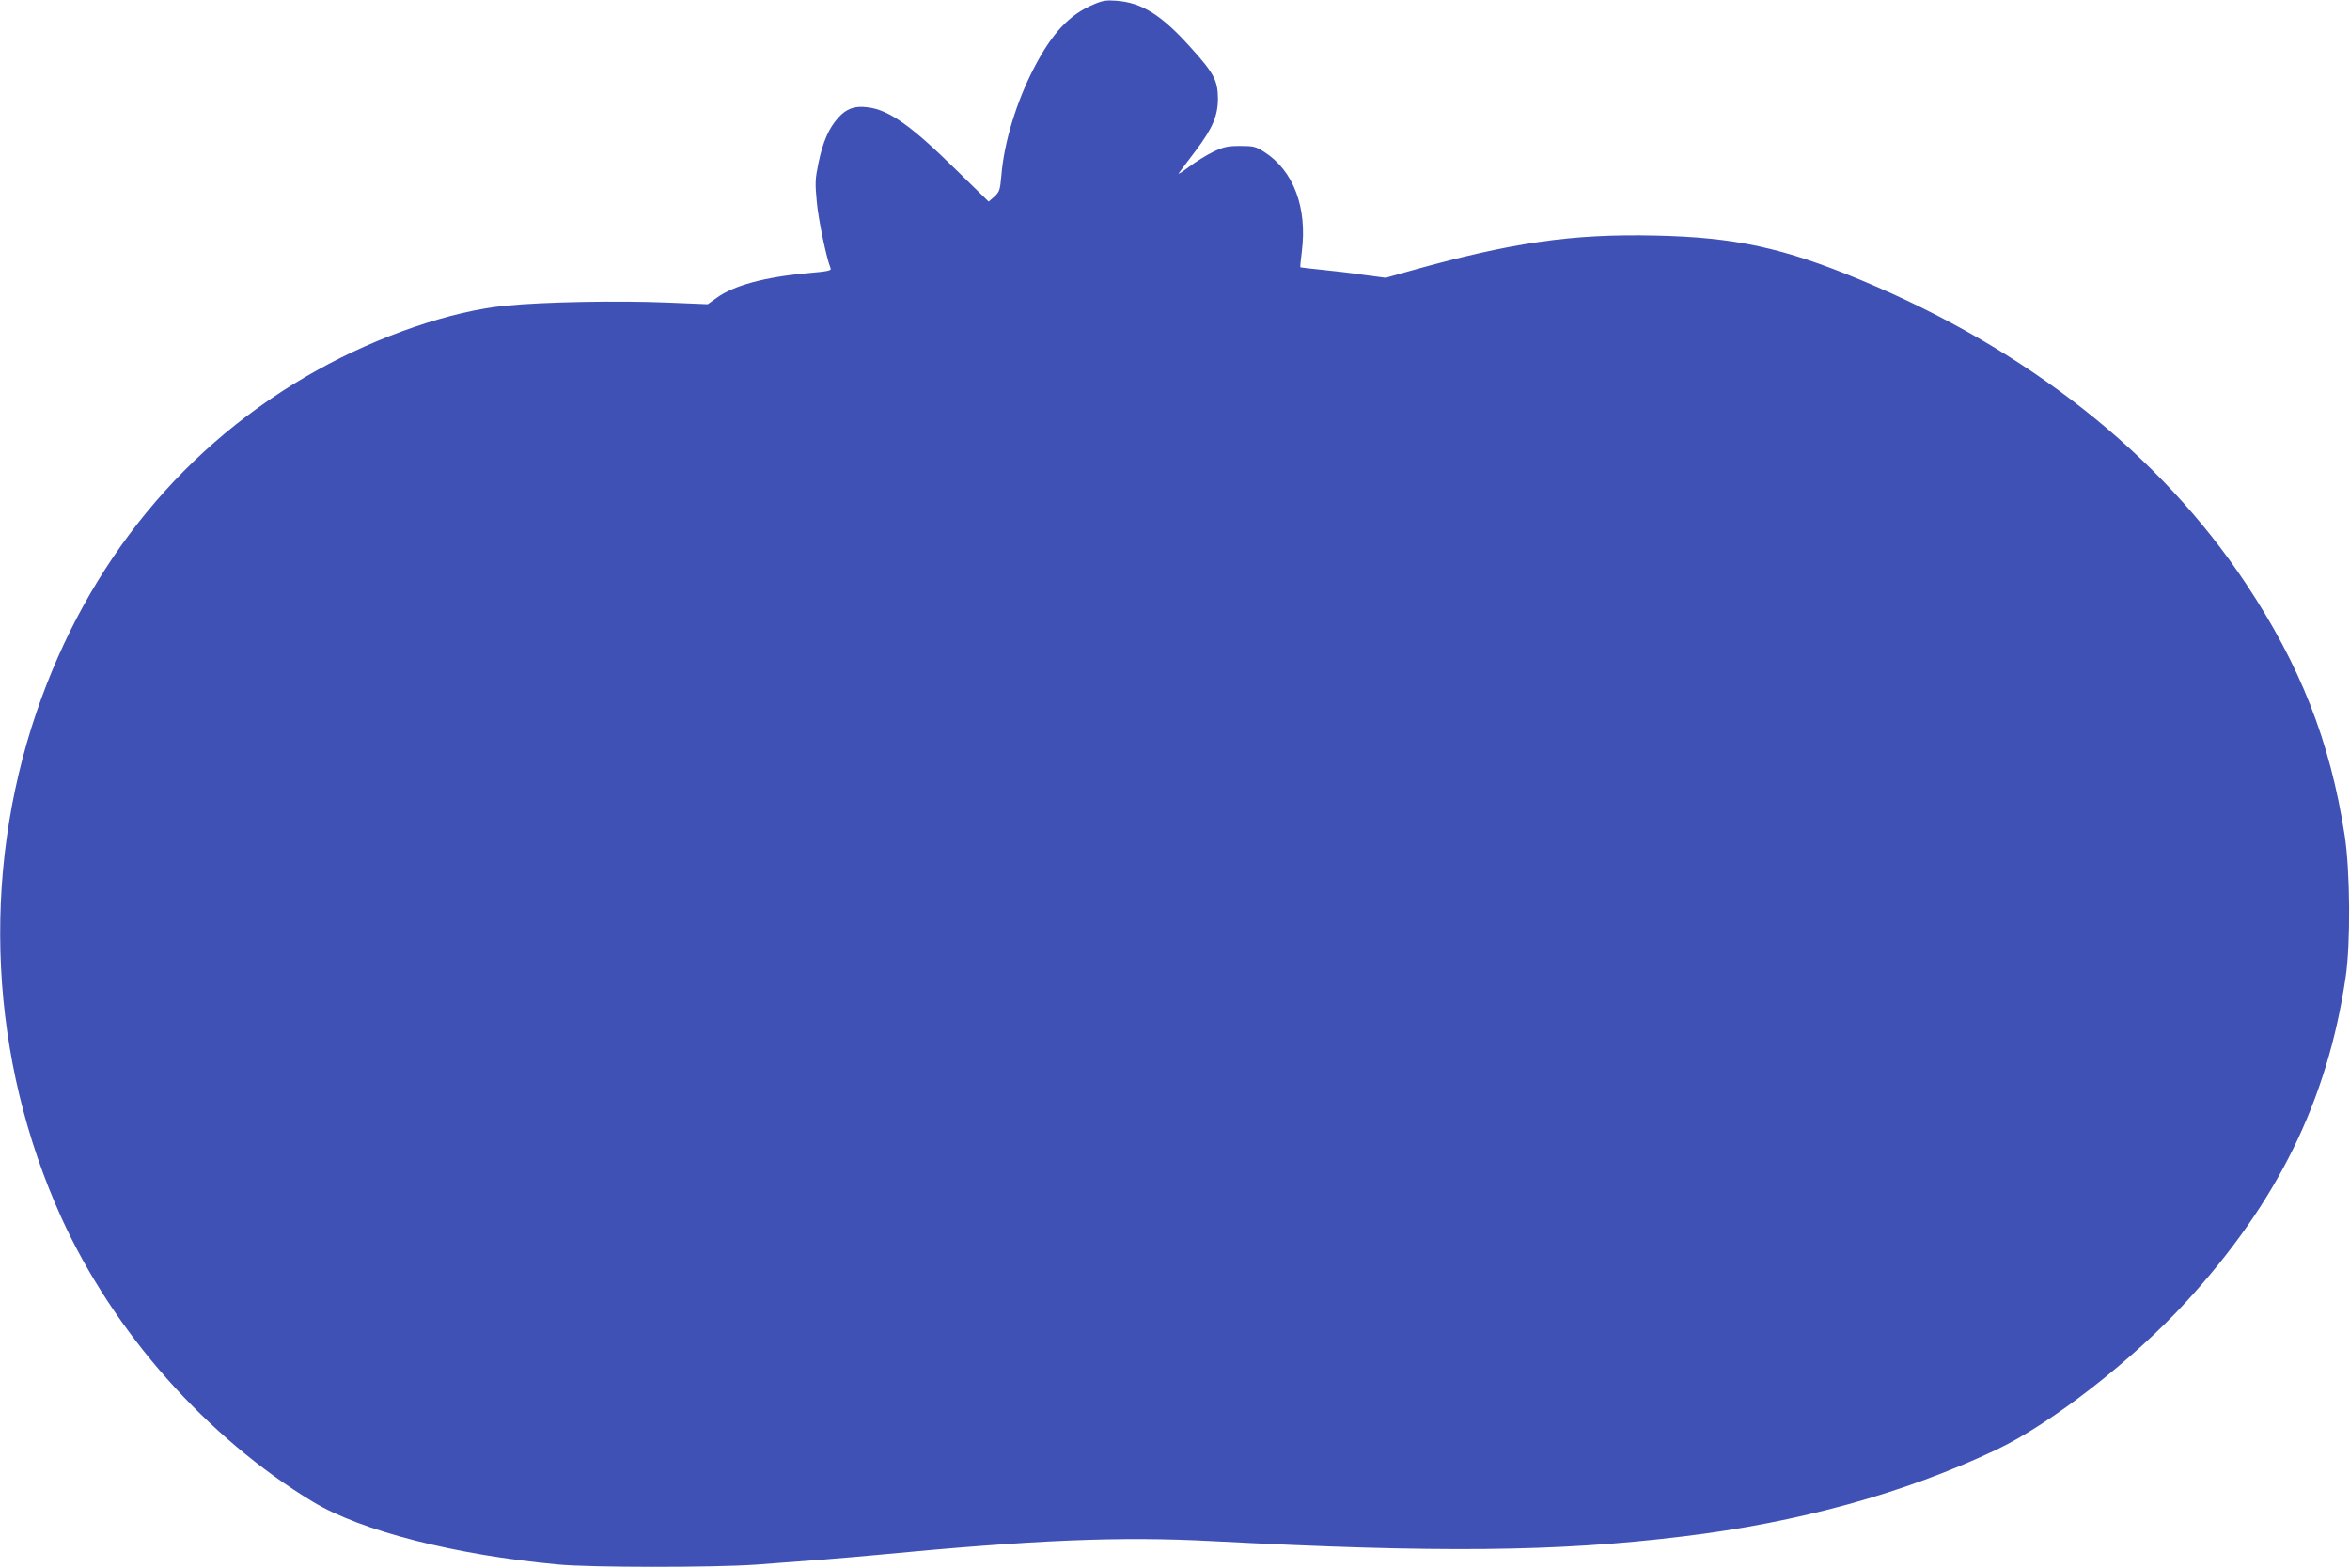 <?xml version="1.0" standalone="no"?>
<!DOCTYPE svg PUBLIC "-//W3C//DTD SVG 20010904//EN"
 "http://www.w3.org/TR/2001/REC-SVG-20010904/DTD/svg10.dtd">
<svg version="1.0" xmlns="http://www.w3.org/2000/svg"
 width="1280pt" height="854pt" viewBox="0 0 1280 854"
 preserveAspectRatio="xMidYMid meet">
<g transform="translate(0,854) scale(0.1,-0.1)"
fill="#3f51b5" stroke="none">
<path d="M5957 8516 c-132 -55 -227 -157 -325 -346 -96 -185 -164 -408 -178
-589 -7 -77 -10 -86 -38 -112 l-31 -27 -175 171 c-249 245 -370 330 -486 343
-69 9 -115 -8 -159 -58 -50 -55 -83 -130 -107 -246 -18 -87 -19 -108 -9 -213
9 -97 52 -303 75 -360 6 -13 -12 -17 -126 -27 -233 -21 -402 -67 -494 -134
l-49 -35 -220 9 c-262 11 -672 4 -880 -17 -295 -28 -692 -164 -1027 -351 -721
-401 -1250 -1046 -1529 -1862 -305 -895 -256 -1890 135 -2753 284 -625 793
-1200 1371 -1549 264 -159 773 -289 1335 -341 177 -17 842 -17 1075 -1 222 16
517 39 650 52 869 83 1334 103 1840 76 1229 -64 1872 -58 2555 25 636 76 1217
237 1714 473 297 141 743 488 1034 806 497 542 769 1095 868 1766 28 184 25
581 -5 774 -79 512 -241 924 -537 1370 -470 708 -1195 1279 -2099 1655 -422
176 -686 233 -1122 242 -451 10 -783 -38 -1337 -194 l-128 -36 -122 16 c-66
10 -170 22 -231 28 -60 6 -111 12 -112 13 -2 1 2 40 8 87 30 238 -45 439 -204
541 -48 30 -58 33 -132 33 -68 0 -90 -5 -145 -31 -36 -17 -96 -54 -134 -83
-39 -29 -63 -44 -55 -34 8 11 48 65 91 121 93 124 122 191 122 287 -1 96 -22
137 -149 277 -159 177 -266 244 -405 254 -53 4 -75 1 -123 -20z"/>
</g>
</svg>

